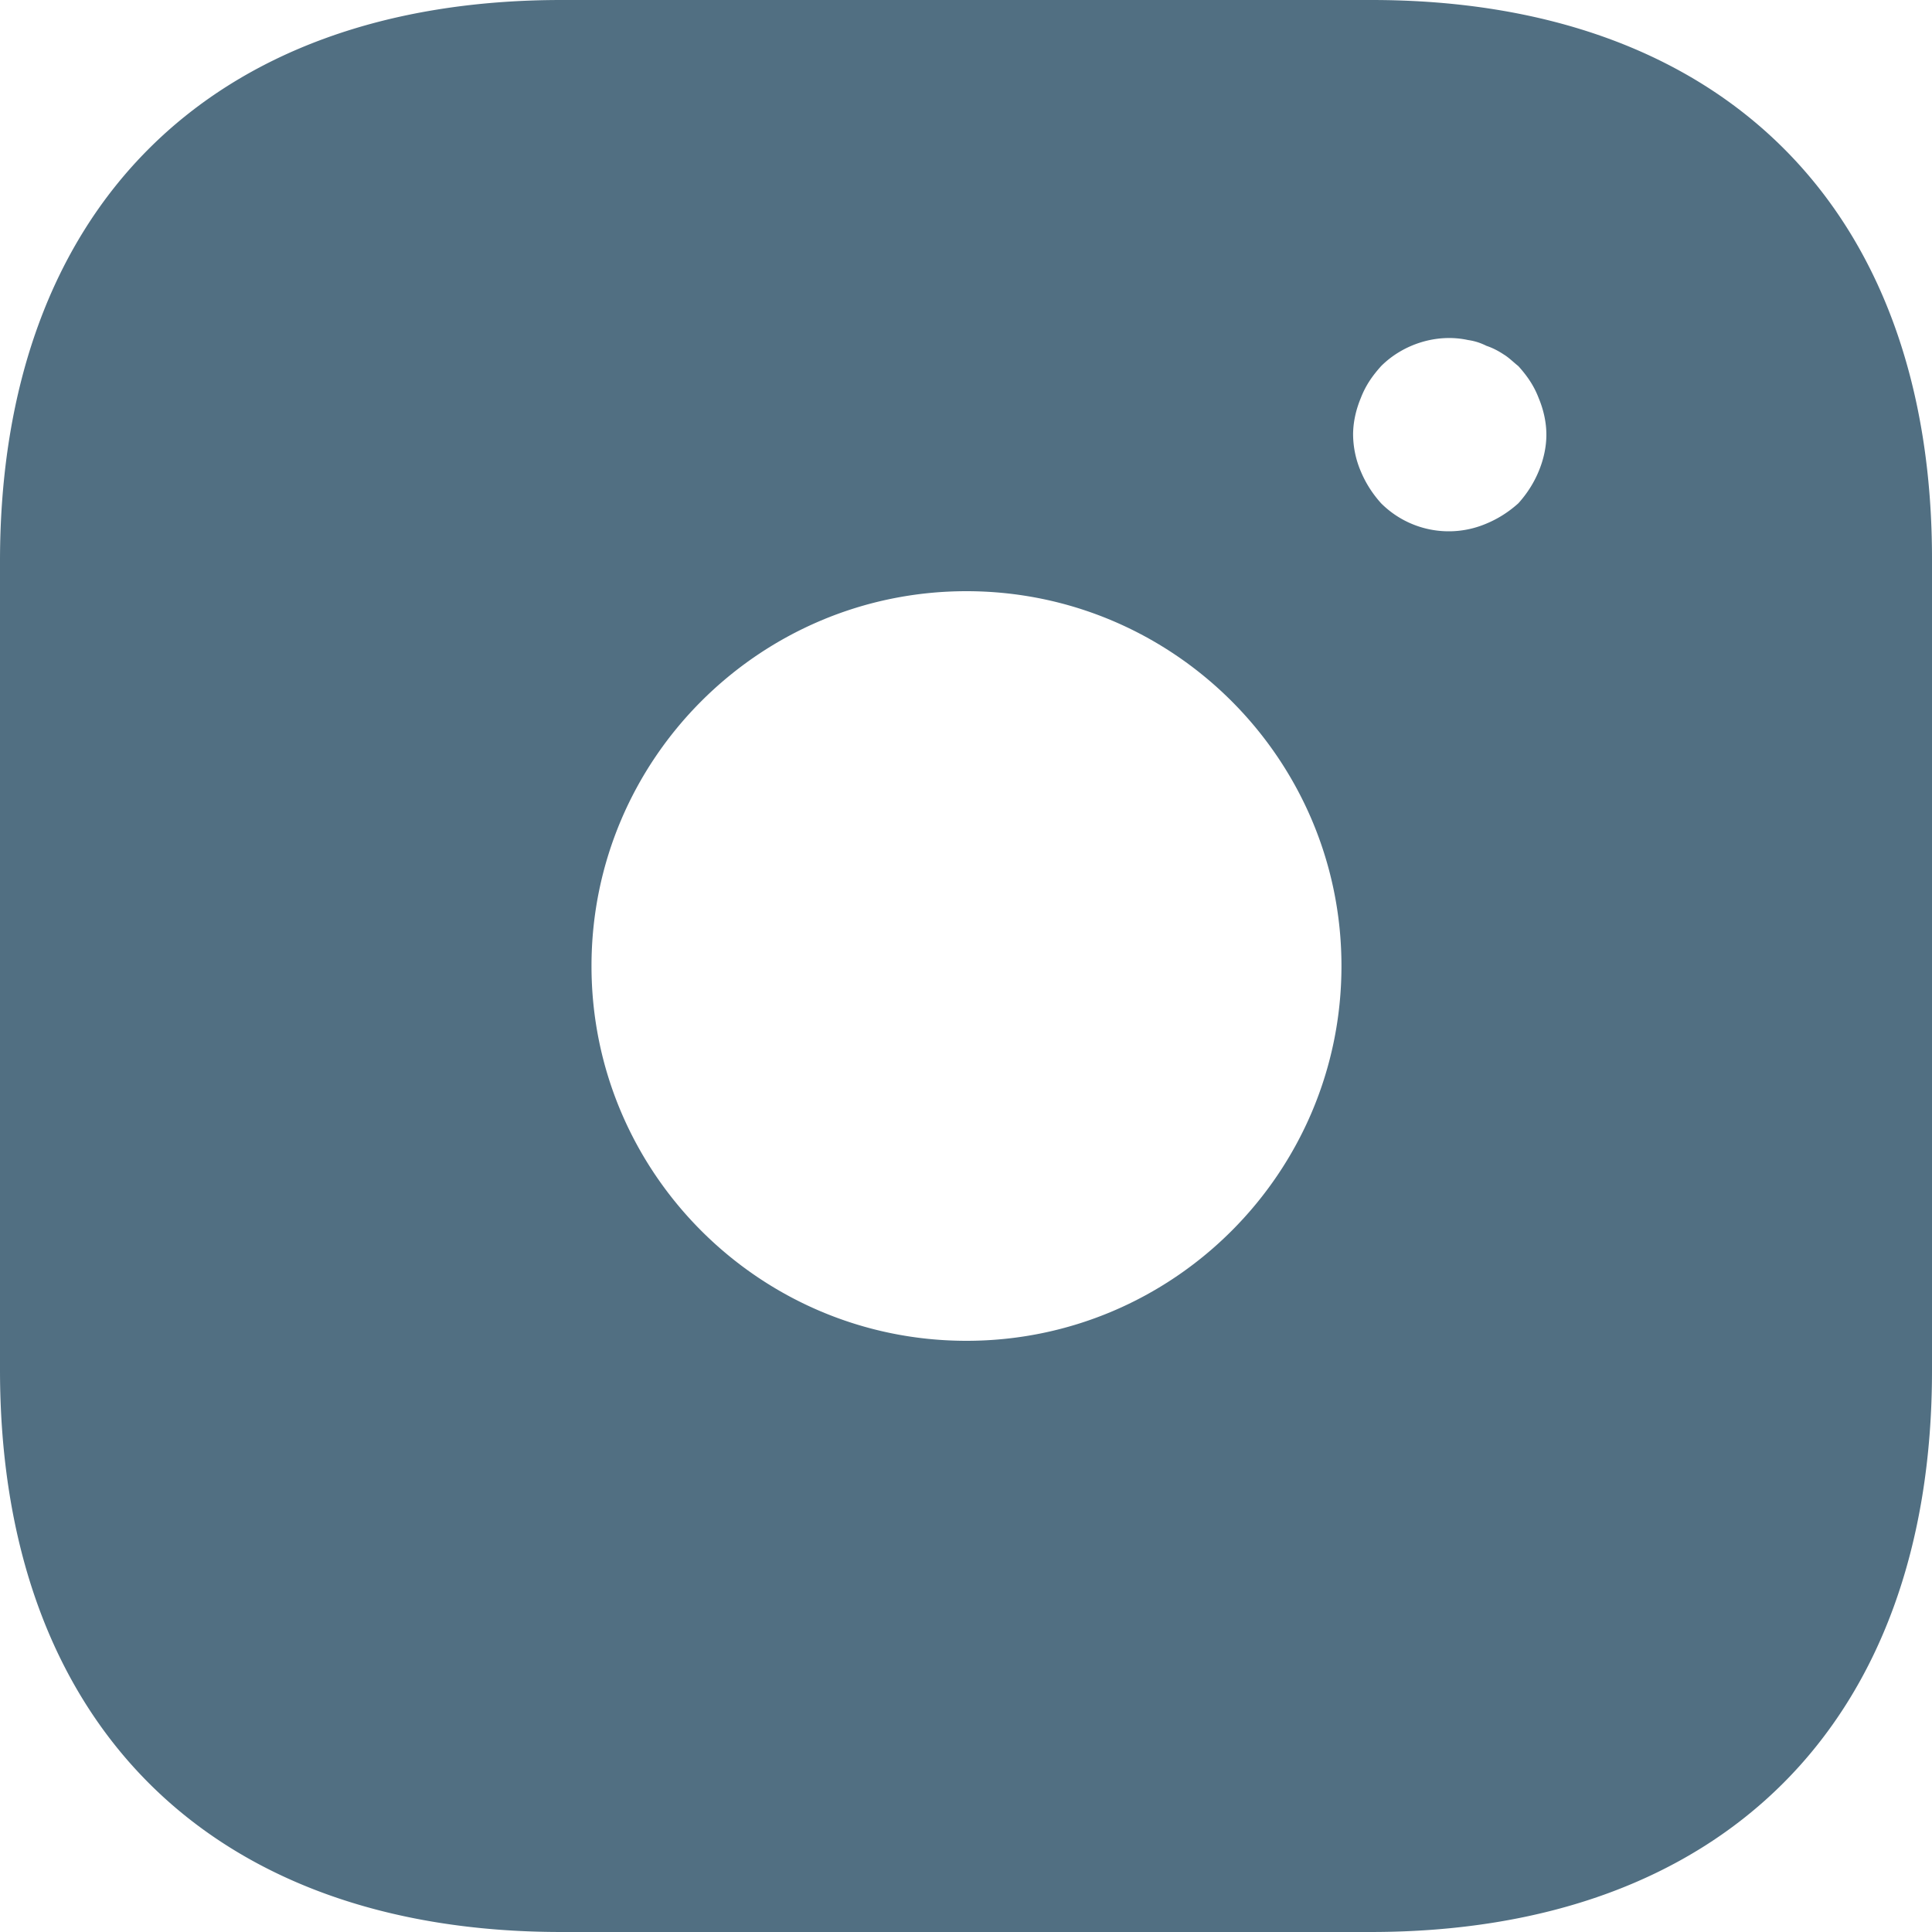 <svg xmlns="http://www.w3.org/2000/svg" width="50" height="50" fill="none"><path fill="#516F82" d="M35.493 0h-20.96C5.427 0 0 5.425 0 14.525V35.45C0 44.575 5.428 50 14.532 50h20.936C44.572 50 50 44.575 50 35.475v-20.95C50.025 5.425 44.597 0 35.493 0Zm-10.48 34.7c-5.353 0-9.705-4.35-9.705-9.7s4.352-9.7 9.704-9.7c5.353 0 9.705 4.35 9.705 9.7s-4.352 9.7-9.704 9.7ZM39.82 12.2c-.125.3-.3.575-.525.825-.25.225-.526.4-.826.525a2.476 2.476 0 0 1-2.726-.525c-.225-.25-.4-.525-.525-.825a2.47 2.47 0 0 1-.2-.95c0-.325.075-.65.2-.95.125-.325.3-.575.525-.825.575-.575 1.45-.85 2.25-.675.176.025.326.075.476.15.15.05.3.125.45.225.126.075.25.2.376.3.225.25.4.5.525.825.125.3.2.625.2.95 0 .325-.075.65-.2.95Z"/></svg>